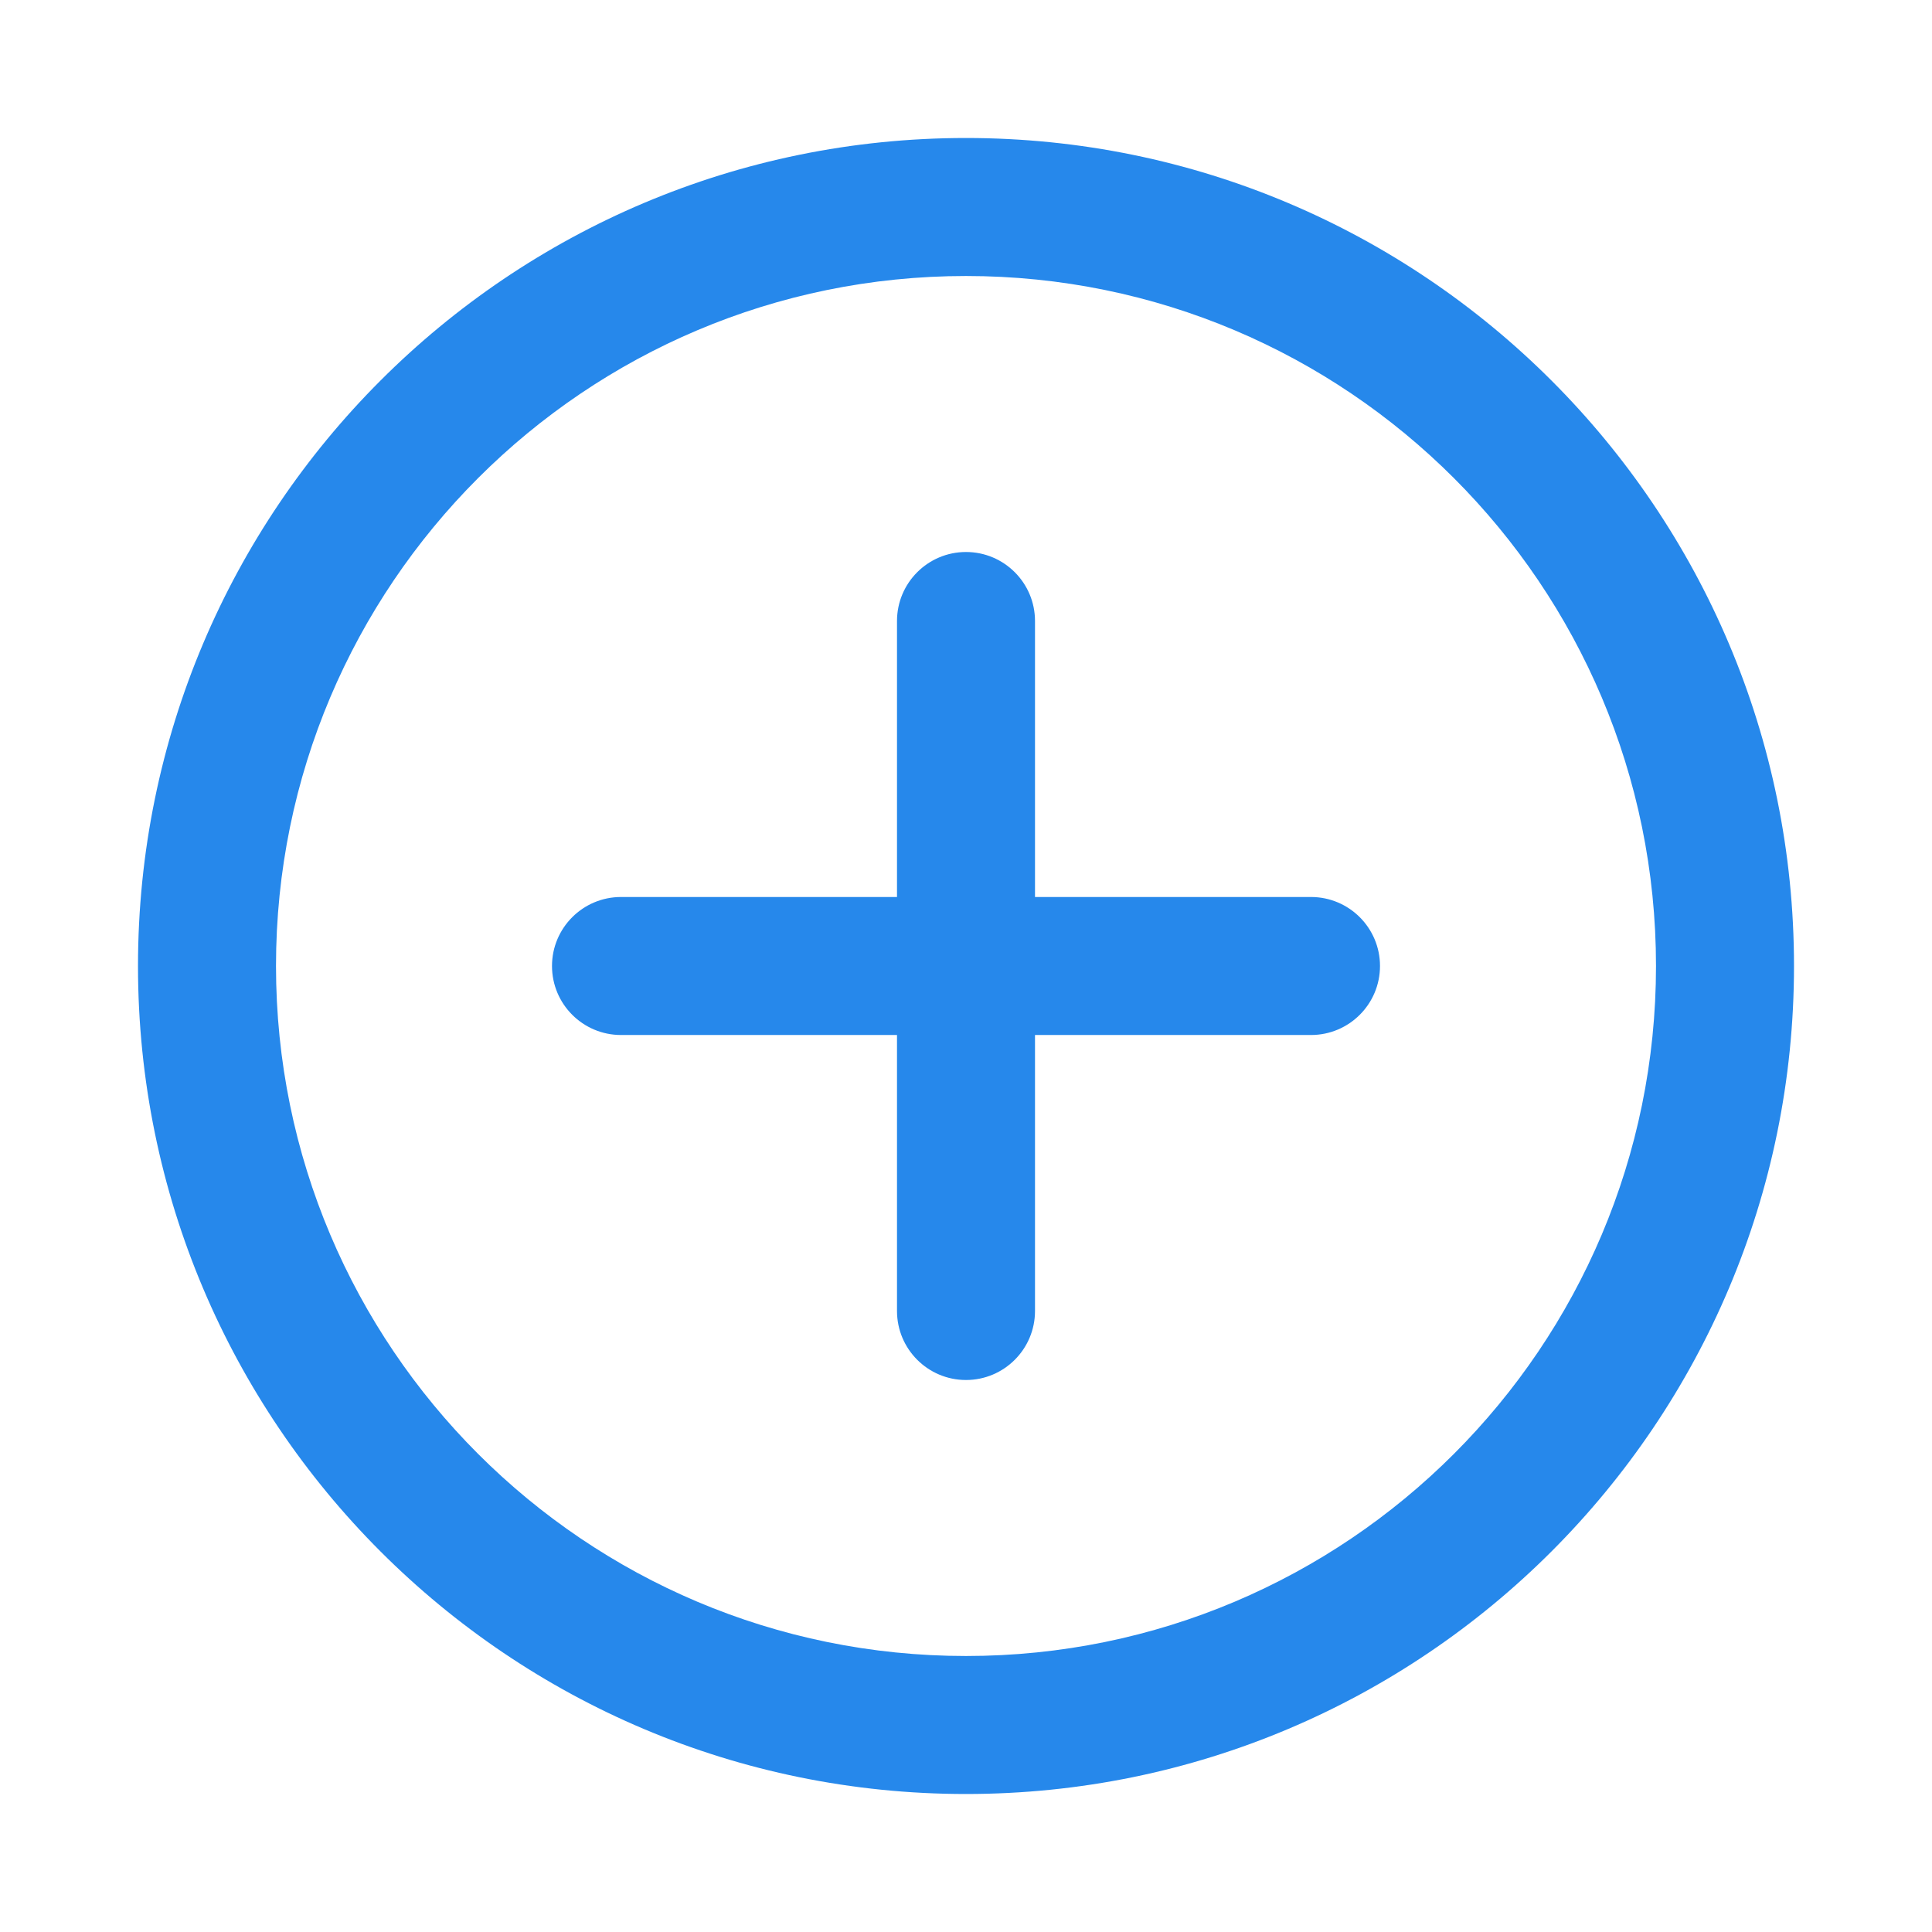 <svg width="28" height="28" viewBox="0 0 28 28" fill="none" xmlns="http://www.w3.org/2000/svg">
<path d="M14 2C20.627 2 26 7.373 26 14C26 20.627 20.627 26 14 26C7.373 26 2 20.627 2 14C2 7.373 7.373 2 14 2ZM14 4C8.477 4 4 8.477 4 14C4 19.523 8.477 24 14 24C19.523 24 24 19.523 24 14C24 8.477 19.523 4 14 4ZM14 8C14.552 8 15 8.448 15 9V13H19C19.552 13 20 13.448 20 14C20 14.552 19.552 15 19 15H15V19C15 19.552 14.552 20 14 20C13.448 20 13 19.552 13 19V15H9C8.448 15 8 14.552 8 14C8 13.448 8.448 13 9 13H13V9C13 8.448 13.448 8 14 8Z" fill="#2688EB"/>
</svg>
